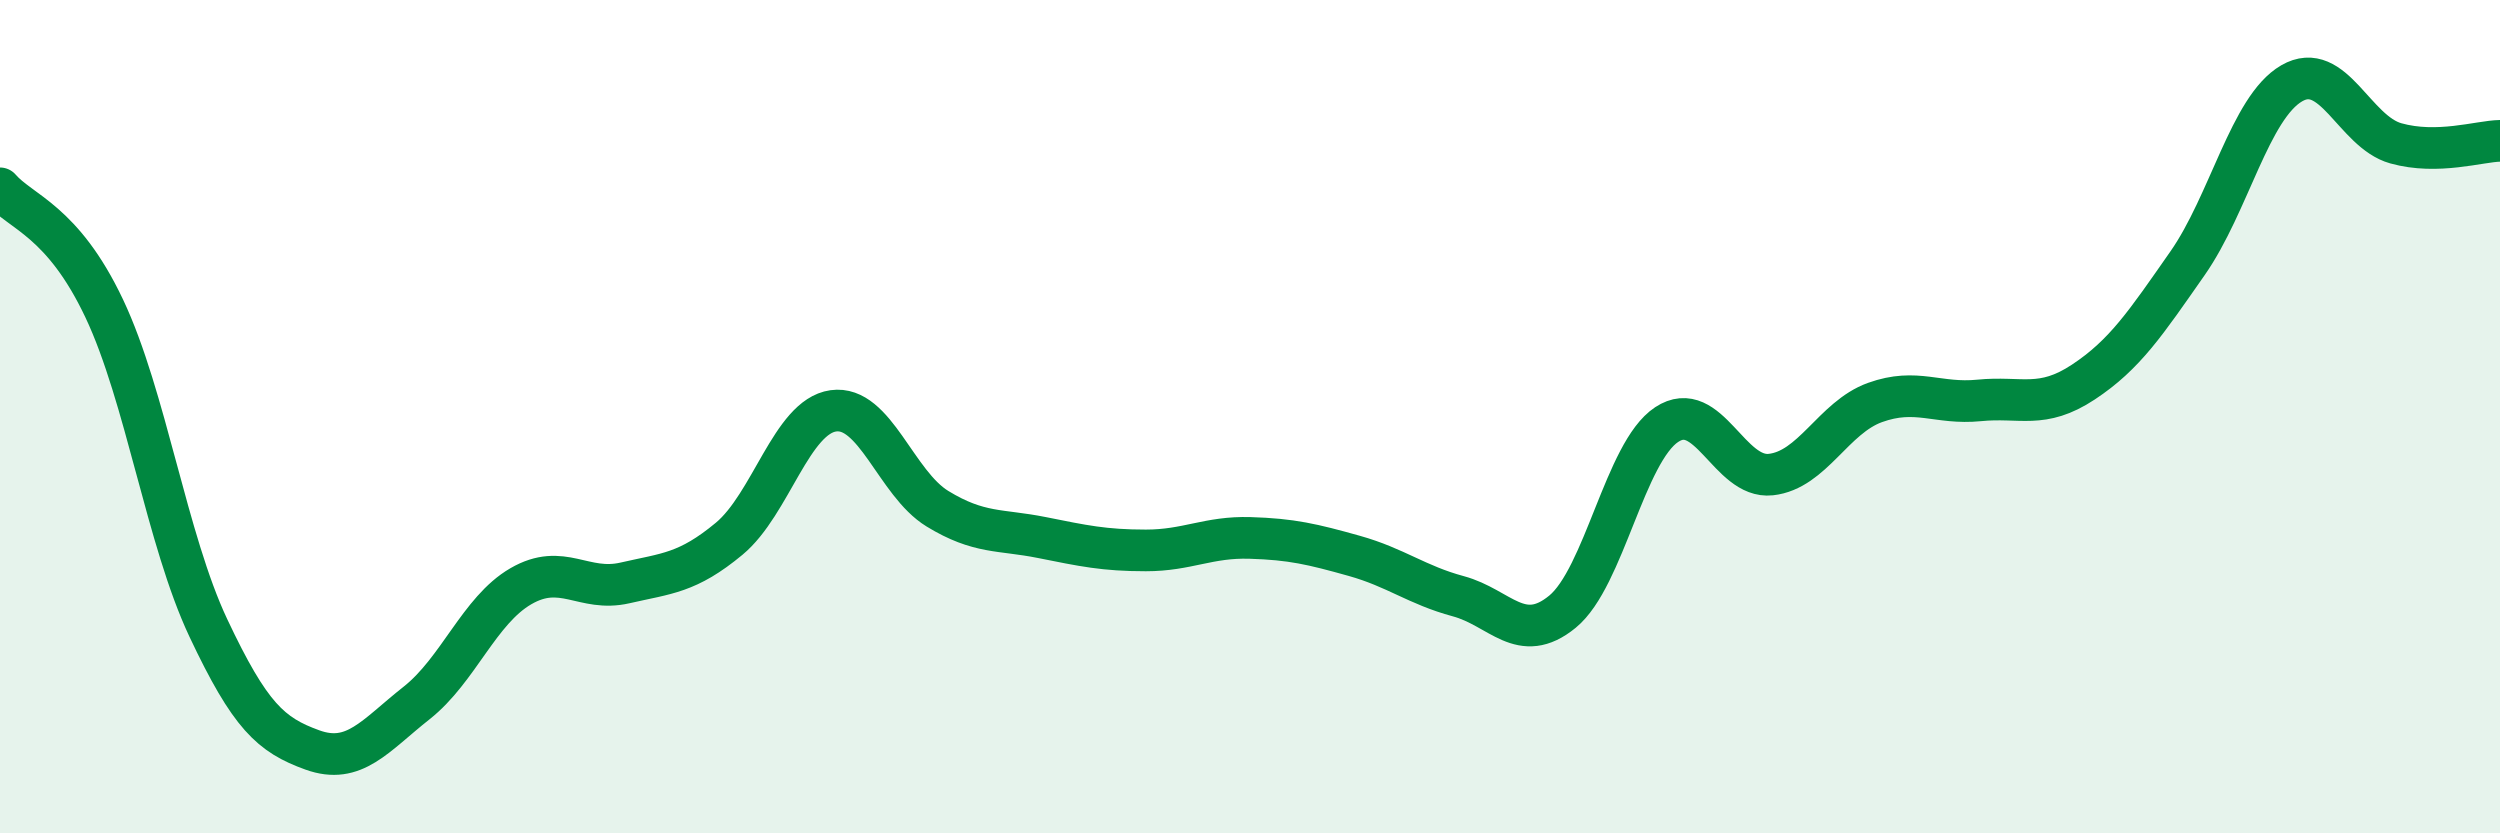 
    <svg width="60" height="20" viewBox="0 0 60 20" xmlns="http://www.w3.org/2000/svg">
      <path
        d="M 0,4.52 C 0.5,5.1 1.5,5.29 2.5,7.4 C 3.5,9.51 4,12.95 5,15.07 C 6,17.19 6.5,17.64 7.5,18 C 8.5,18.36 9,17.66 10,16.87 C 11,16.08 11.5,14.65 12.5,14.07 C 13.5,13.49 14,14.22 15,13.99 C 16,13.76 16.5,13.76 17.5,12.93 C 18.5,12.1 19,10 20,9.86 C 21,9.72 21.5,11.6 22.5,12.21 C 23.5,12.82 24,12.7 25,12.9 C 26,13.1 26.5,13.21 27.5,13.21 C 28.5,13.21 29,12.88 30,12.91 C 31,12.94 31.5,13.06 32.5,13.34 C 33.5,13.62 34,14.04 35,14.31 C 36,14.58 36.5,15.5 37.5,14.68 C 38.5,13.86 39,10.85 40,10.19 C 41,9.53 41.5,11.5 42.5,11.39 C 43.5,11.28 44,10.02 45,9.66 C 46,9.3 46.5,9.71 47.5,9.61 C 48.5,9.51 49,9.83 50,9.17 C 51,8.51 51.5,7.75 52.5,6.32 C 53.5,4.89 54,2.58 55,2 C 56,1.42 56.5,3.16 57.5,3.44 C 58.5,3.72 59.5,3.39 60,3.38L60 20L0 20Z"
        fill="#008740"
        opacity="0.1"
        stroke-linecap="round"
        stroke-linejoin="round"
      />
      <path
        d="M 0,4.52 C 0.5,5.1 1.5,5.29 2.5,7.4 C 3.5,9.51 4,12.95 5,15.07 C 6,17.19 6.5,17.64 7.5,18 C 8.5,18.36 9,17.66 10,16.87 C 11,16.08 11.5,14.65 12.5,14.07 C 13.5,13.49 14,14.22 15,13.99 C 16,13.76 16.5,13.76 17.5,12.93 C 18.5,12.1 19,10 20,9.86 C 21,9.72 21.5,11.6 22.5,12.21 C 23.5,12.82 24,12.7 25,12.9 C 26,13.1 26.5,13.21 27.5,13.21 C 28.5,13.21 29,12.88 30,12.91 C 31,12.94 31.5,13.06 32.5,13.34 C 33.5,13.62 34,14.04 35,14.31 C 36,14.58 36.5,15.5 37.5,14.68 C 38.5,13.86 39,10.85 40,10.19 C 41,9.53 41.5,11.5 42.5,11.39 C 43.5,11.28 44,10.02 45,9.66 C 46,9.3 46.5,9.71 47.5,9.61 C 48.5,9.51 49,9.83 50,9.17 C 51,8.51 51.5,7.75 52.5,6.32 C 53.5,4.89 54,2.58 55,2 C 56,1.42 56.5,3.16 57.5,3.44 C 58.5,3.72 59.5,3.39 60,3.38"
        stroke="#008740"
        stroke-width="1"
        fill="none"
        stroke-linecap="round"
        stroke-linejoin="round"
      />
    </svg>
  